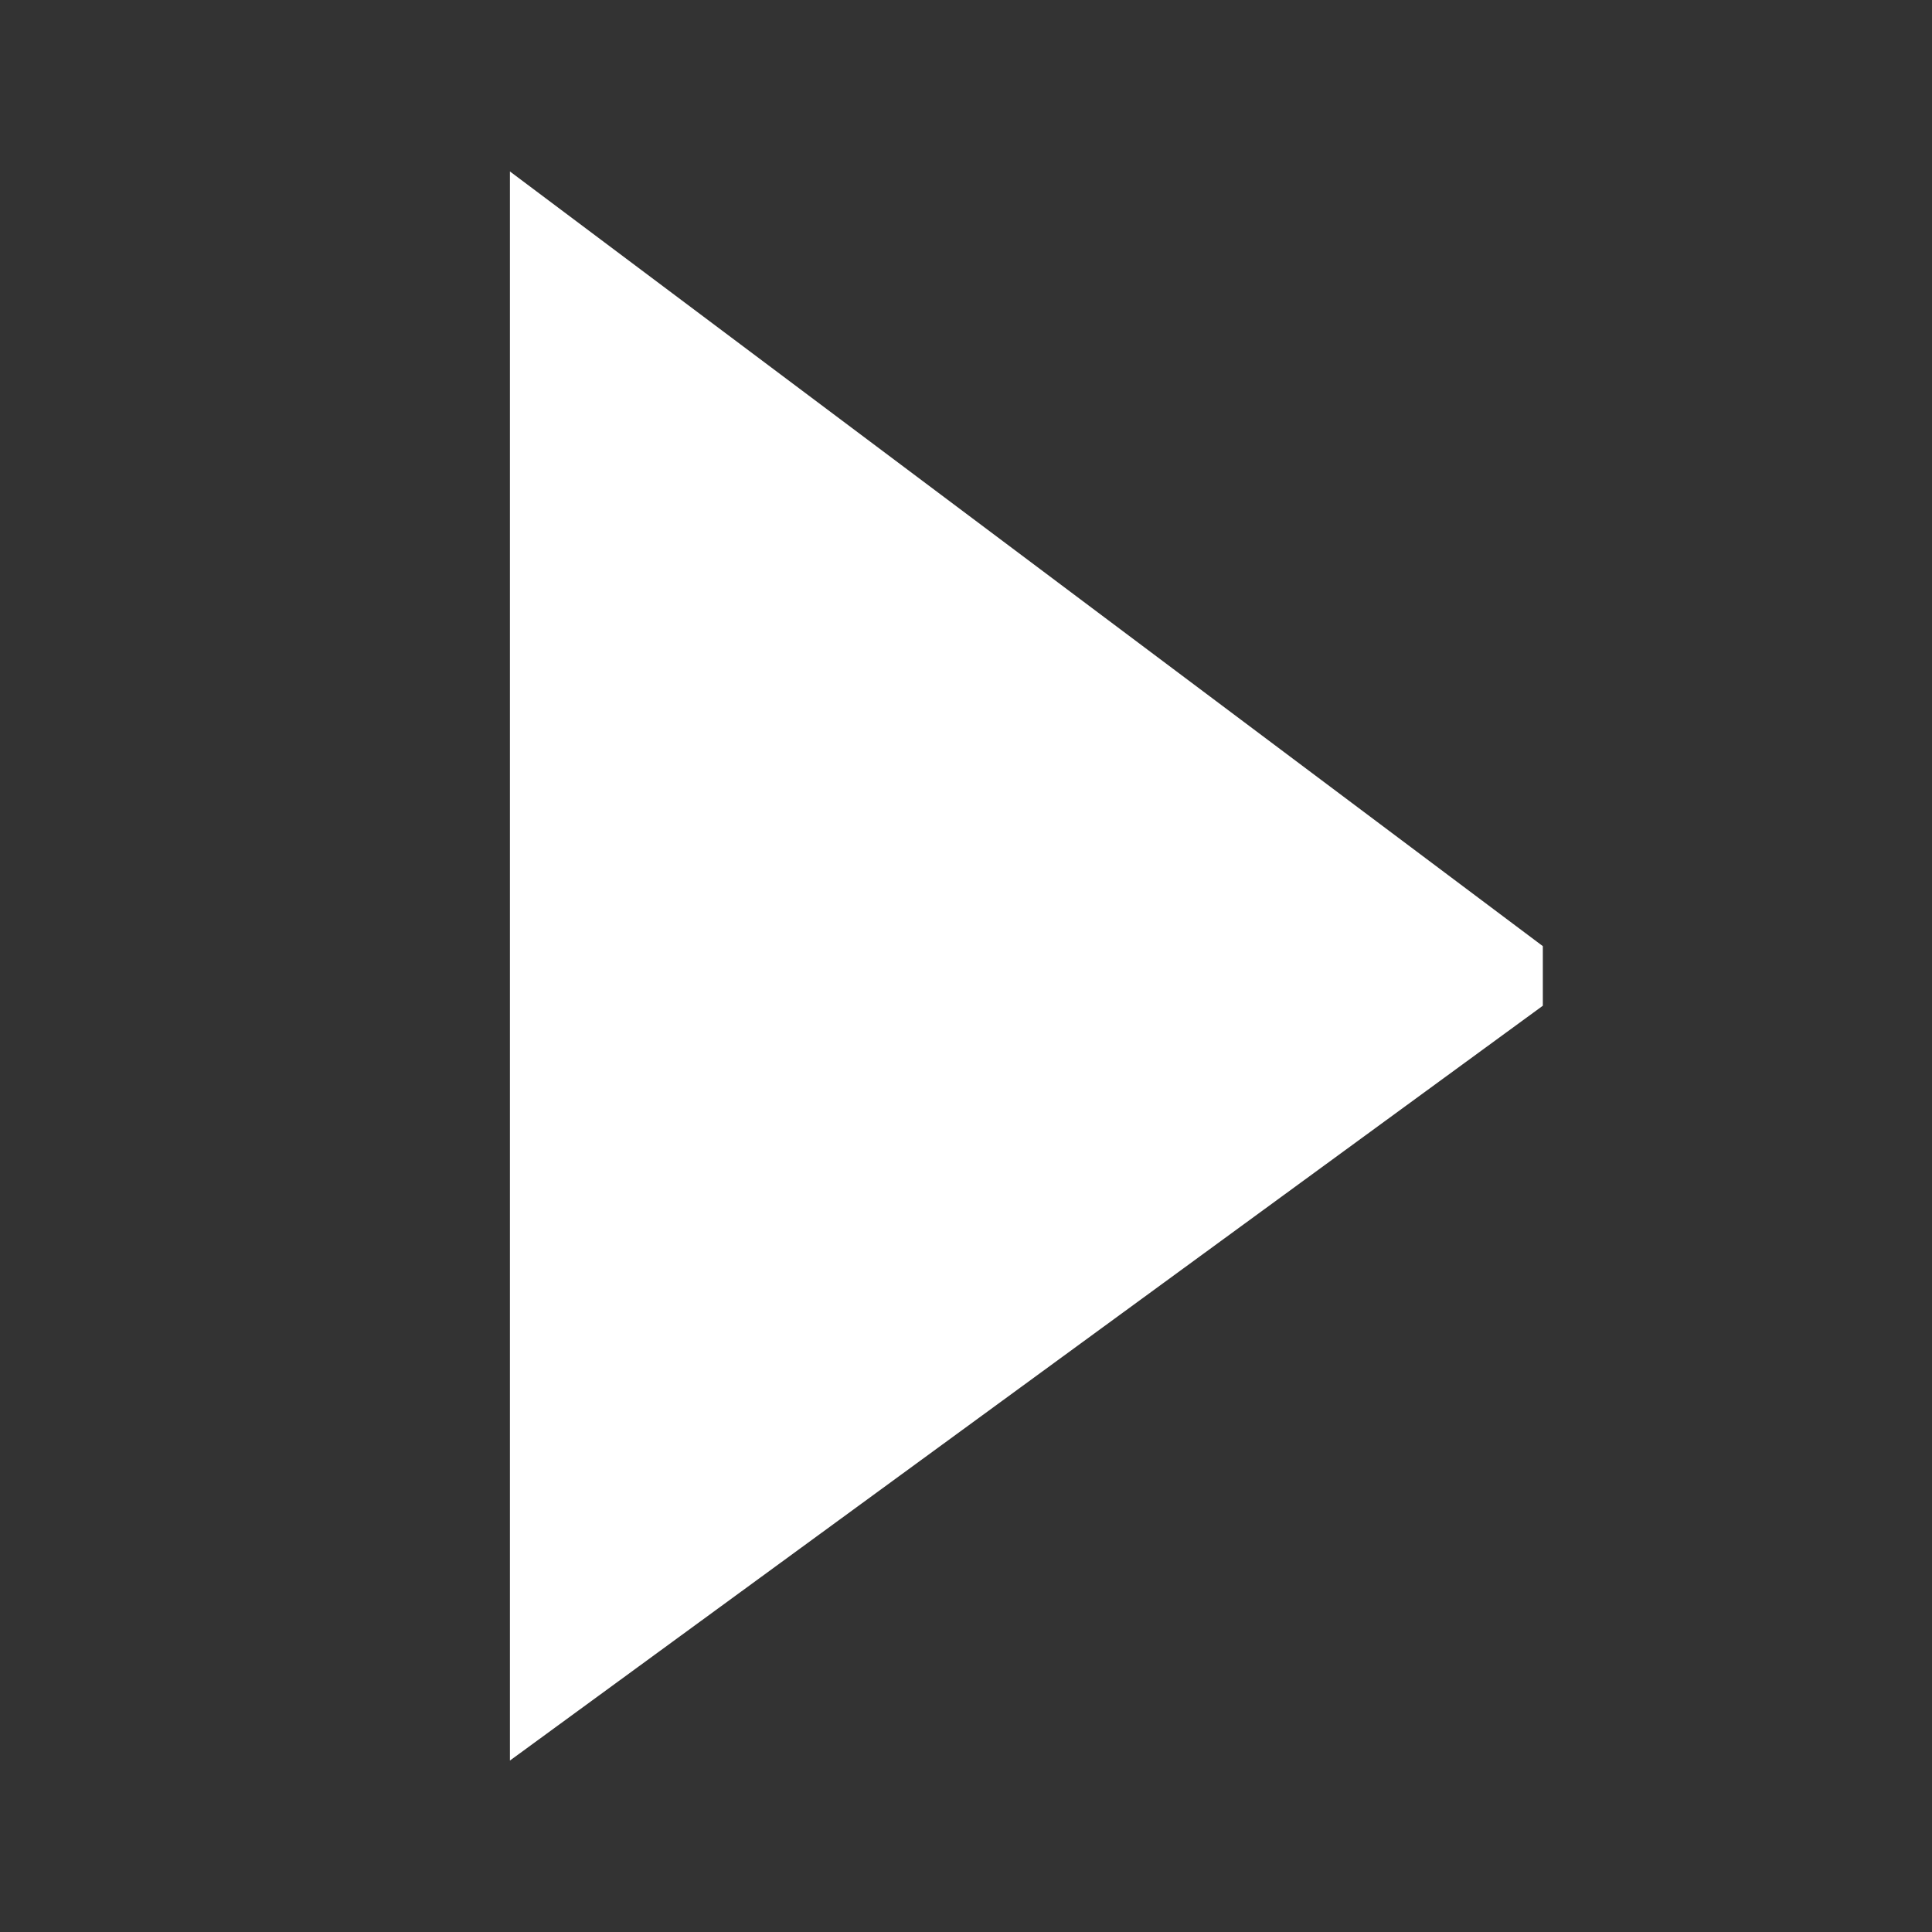 <?xml version="1.0" encoding="UTF-8" standalone="no"?>
<svg
   version="1.1"
   width="76"
   height="76"
   viewBox="0 0 76.00 76.00"
   enable-background="new 0 0 76.00 76.00"
   xml:space="preserve"
   id="svg1433"
   xmlns="http://www.w3.org/2000/svg"
   xmlns:svg="http://www.w3.org/2000/svg"><rect x="0" y="0" width="76.00" height="76.00" fill="#333333" stroke="none"/><defs
   id="defs1437" />
	<path
   fill="#000000"
   fill-opacity="1"
   stroke-width="0.395"
   stroke-linejoin="round"
   d="M 20.059,6.744 60.691,37.219 v 2.344 L 20.059,69.256 Z"
   id="path1431"
   style="fill:#ffffff;fill-opacity:1" />
</svg>
